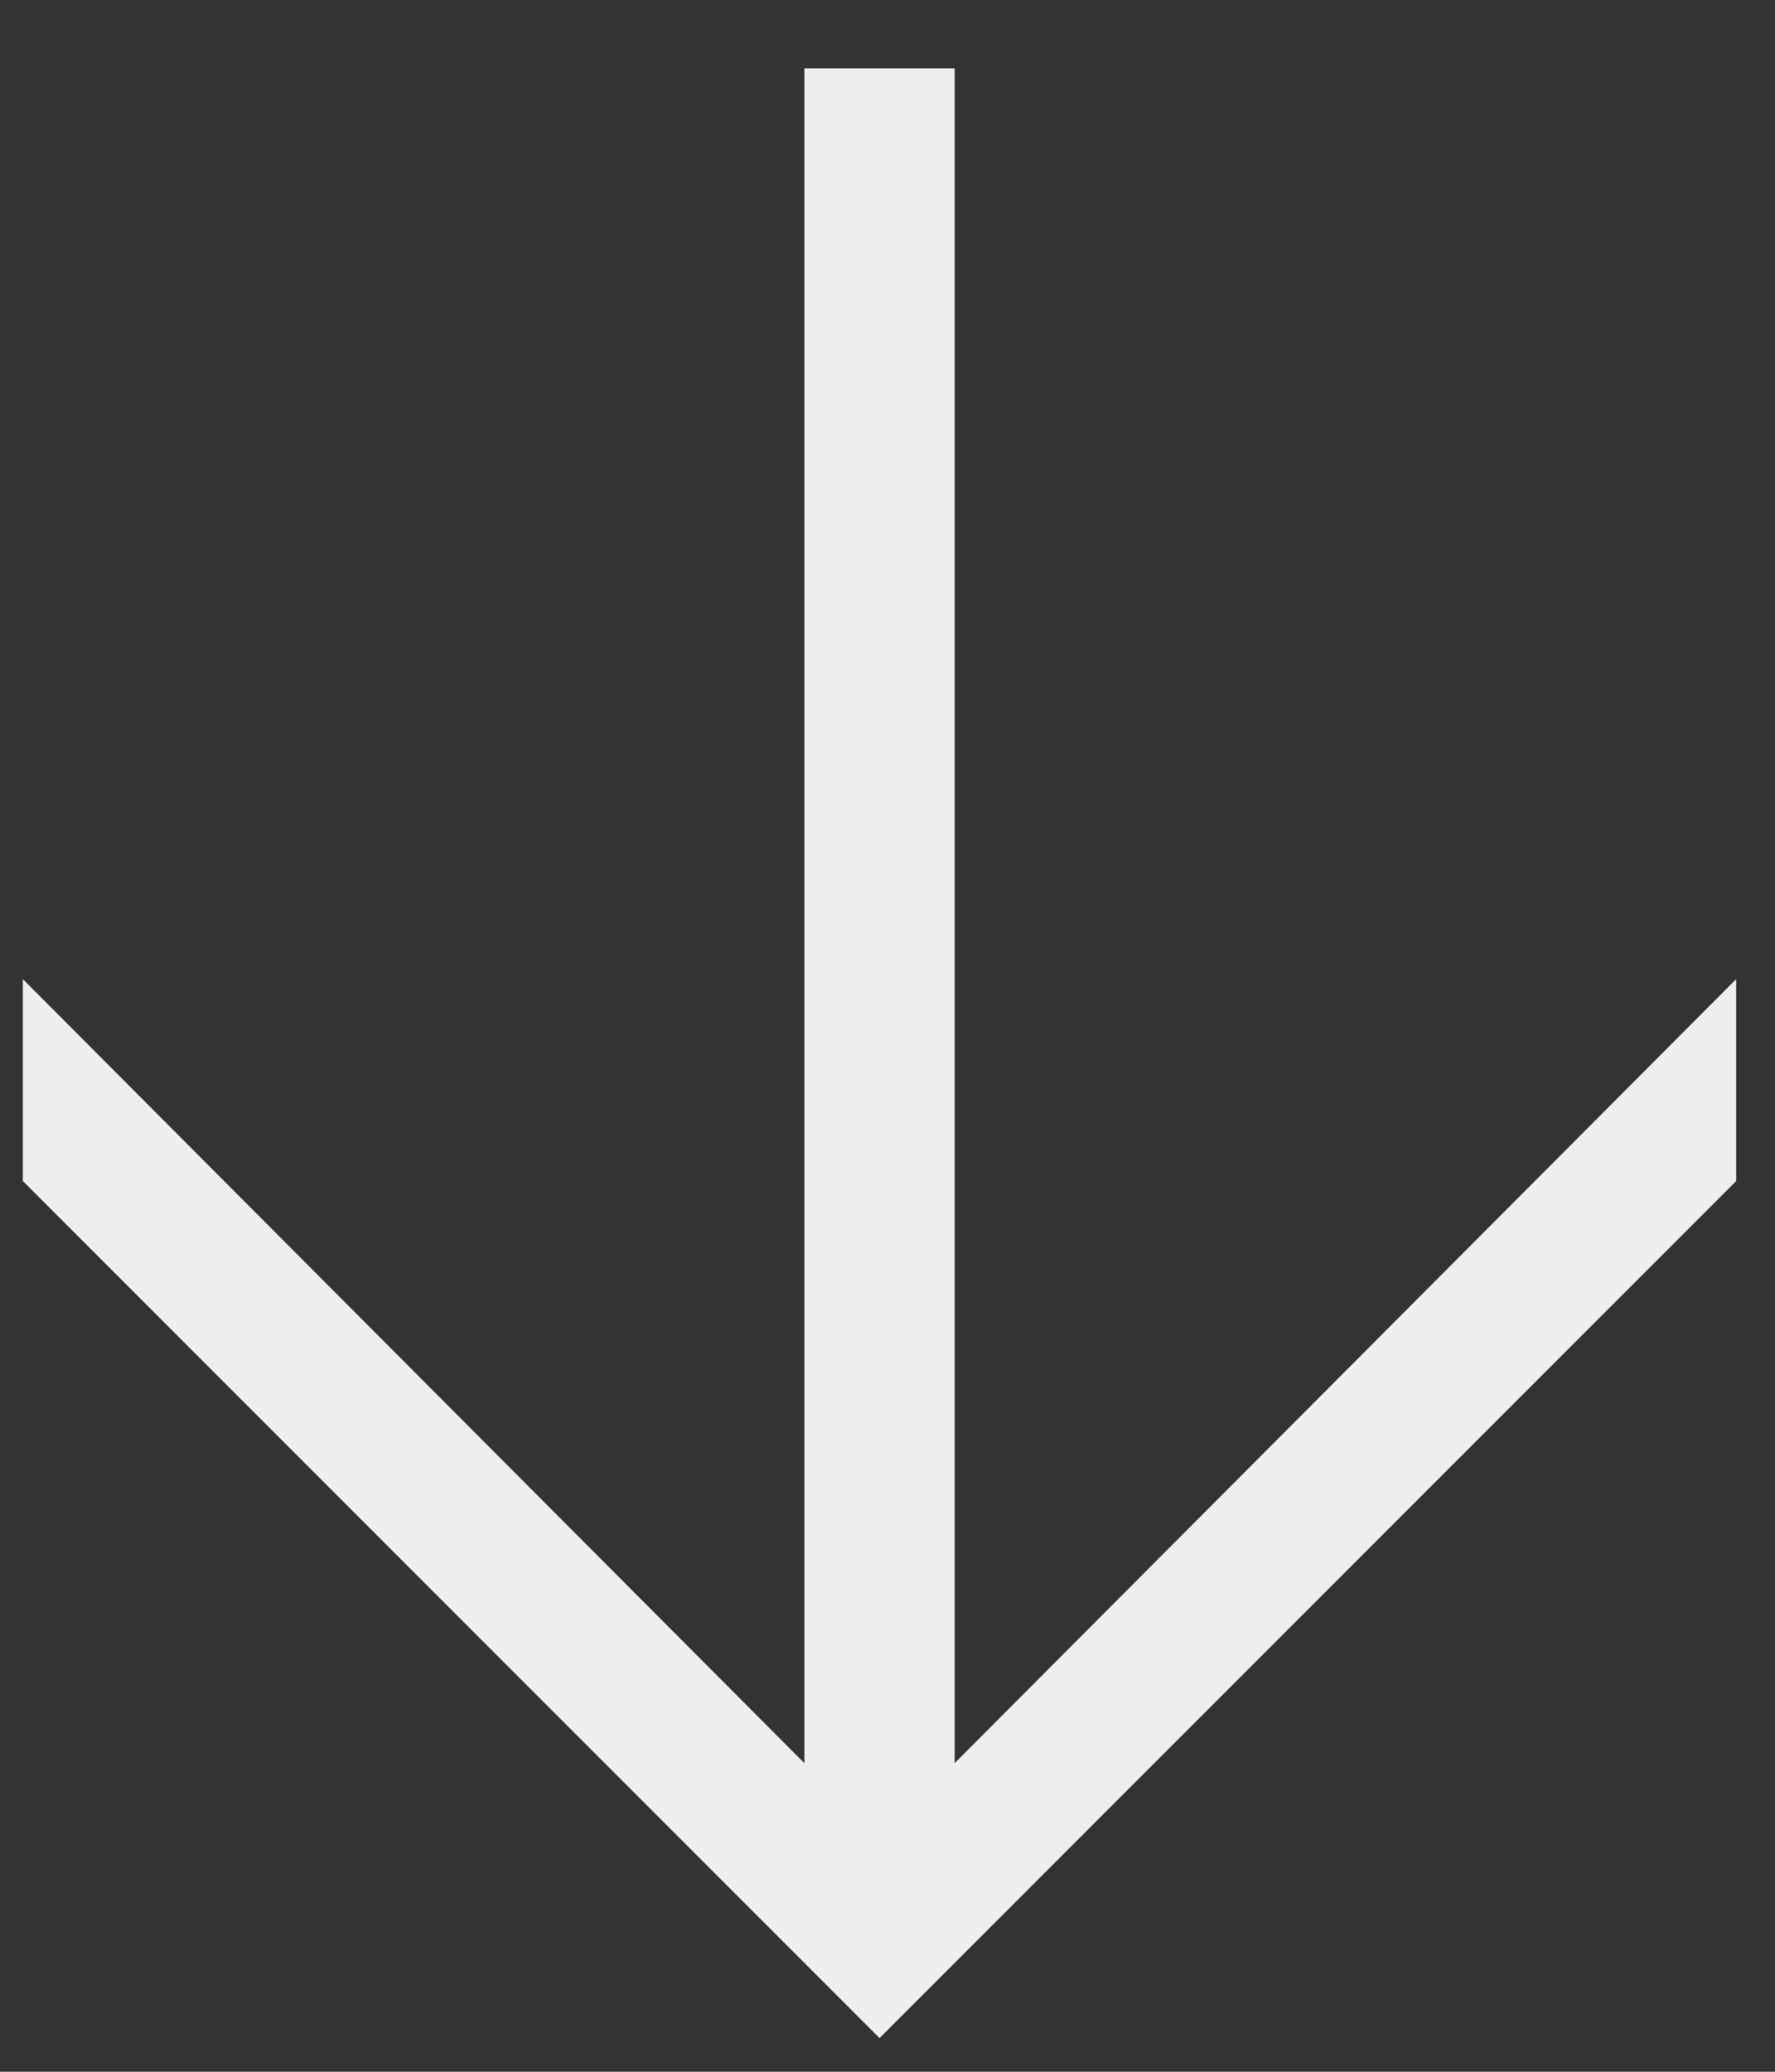 <svg width="24" height="28" viewBox="0 0 24 28" fill="none" xmlns="http://www.w3.org/2000/svg">
<rect x="0" y="0" width="24" height="28" fill="#333333" stroke="none"/>
<path d="M12.908 0.924H10.876V23.829L0.309 13.233V15.962L11.892 27.545L23.475 15.962V13.233L12.908 23.829V0.924Z" fill="#EEEEEE"/>
</svg>
